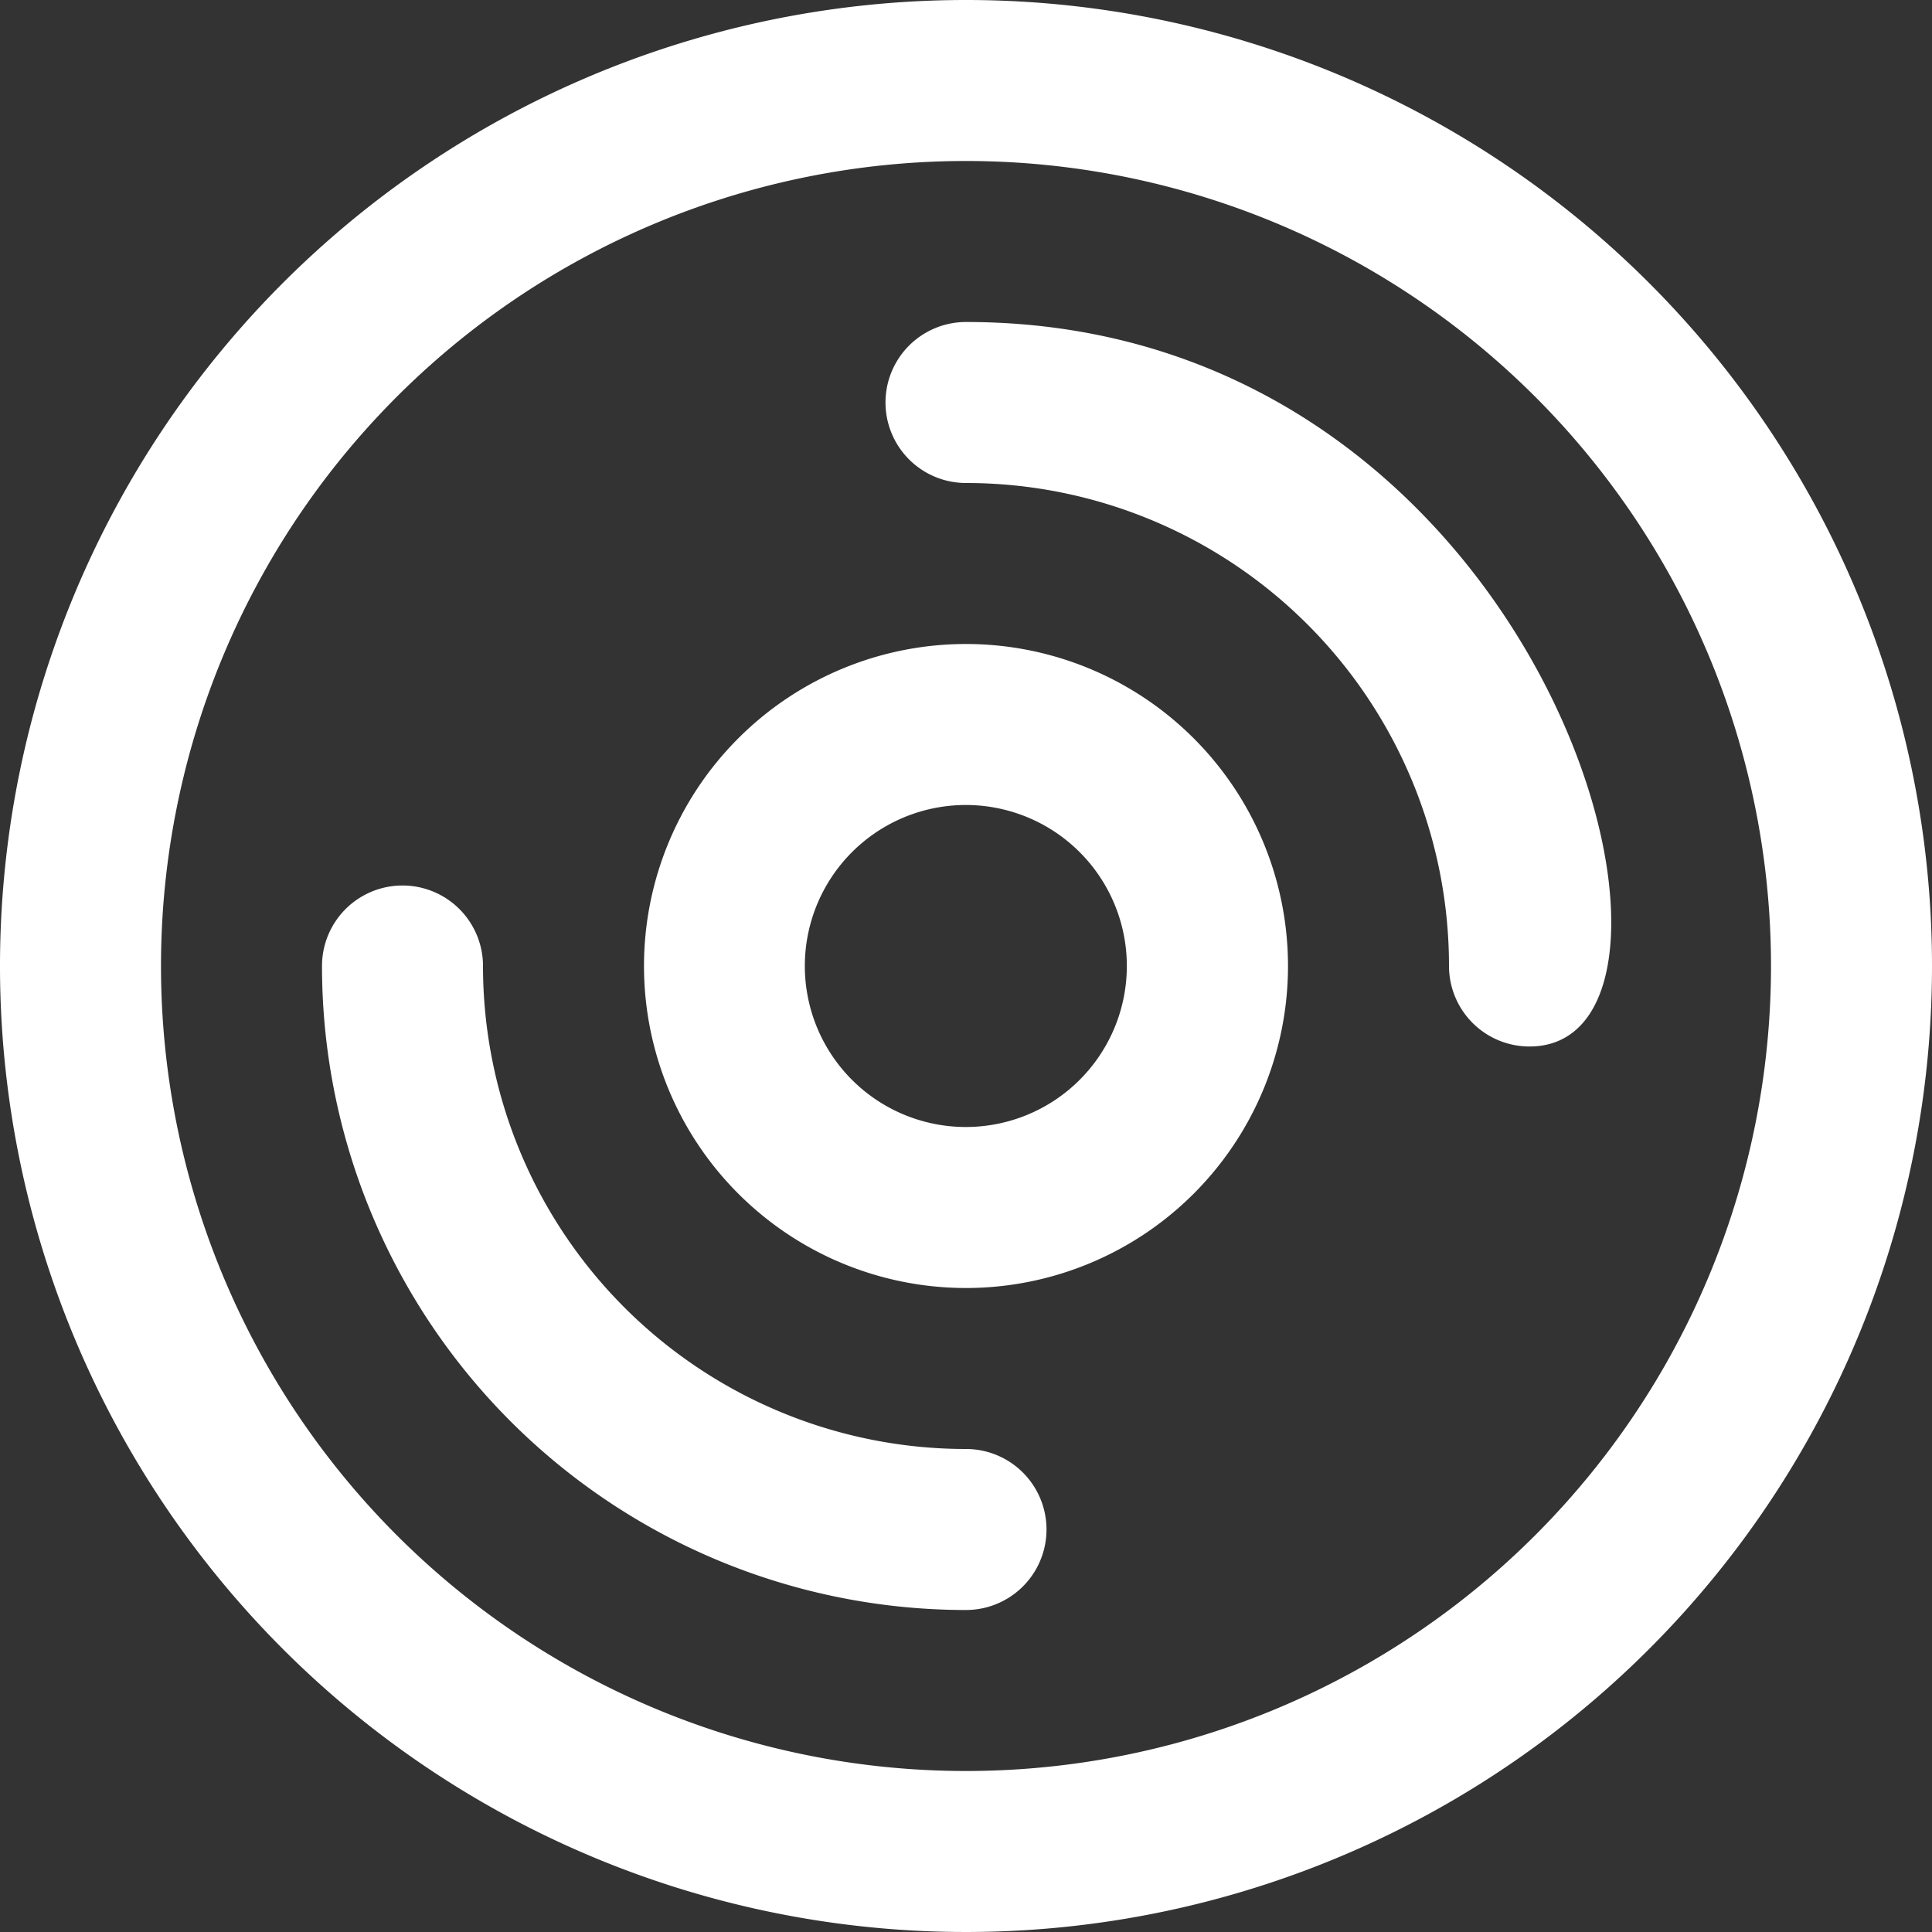 <svg xmlns="http://www.w3.org/2000/svg" viewBox="0 0 24 24"><rect x="0" y="0" width="24" height="24" fill="#333333" stroke="none"/><title>disk</title><g id="disk"><path style="fill: rgb(255,255,255); fill-rule: nonzero; opacity: 1;" d="M12,0A12,12,0,1,0,24,12,12,12,0,0,0,12,0Zm0,22A10,10,0,1,1,22,12,10,10,0,0,1,12,22Z"/><path style="fill: rgb(255,255,255); fill-rule: nonzero; opacity: 1;" d="M12,8a4,4,0,1,0,4,4A4,4,0,0,0,12,8Zm0,6a2,2,0,1,1,1.73-3A2,2,0,0,1,12,14Z"/><path style="fill: rgb(255,255,255); fill-rule: nonzero; opacity: 1;" d="M12,18a6,6,0,0,1-6-6,1,1,0,0,0-2,0,8,8,0,0,0,8,8A1,1,0,0,0,12,18Z"/><path style="fill: rgb(255,255,255); fill-rule: nonzero; opacity: 1;" d="M12,4a1,1,0,0,0,0,2,6,6,0,0,1,6,6,1,1,0,0,0,1,1C21.57,13,19.27,4,12,4Z"/></g></svg>